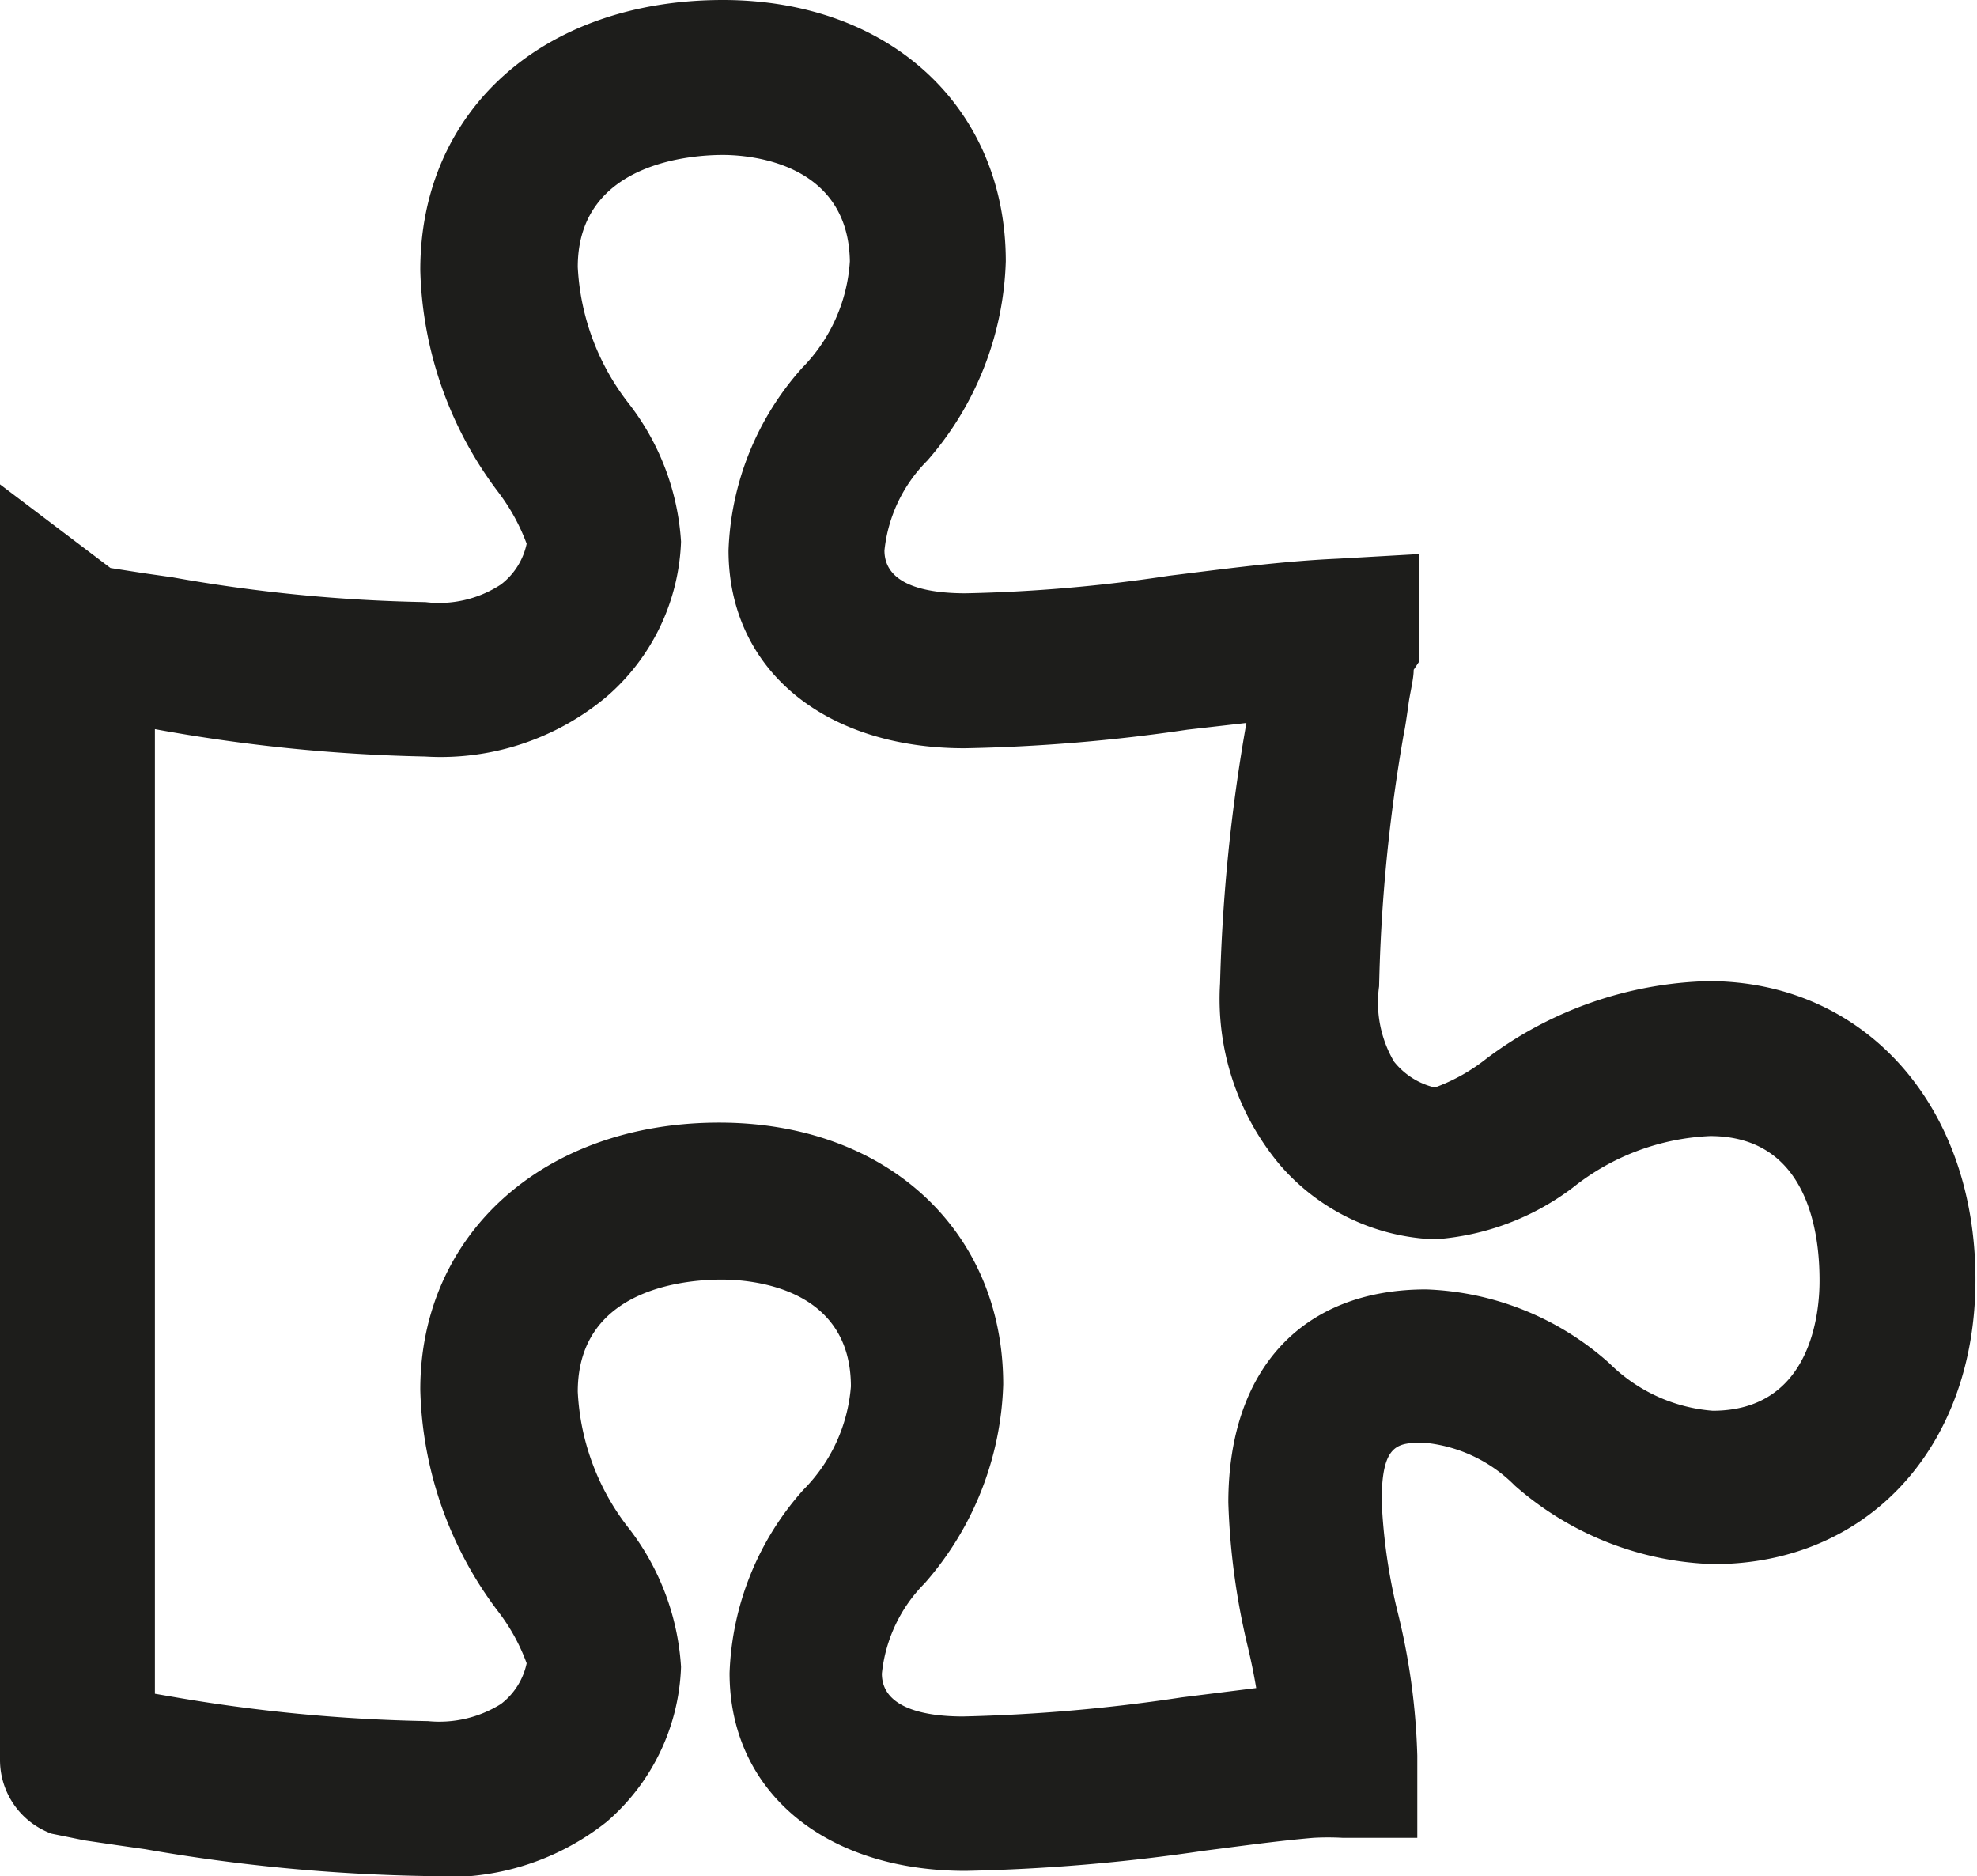 <svg xmlns="http://www.w3.org/2000/svg" xmlns:xlink="http://www.w3.org/1999/xlink" viewBox="0 0 38.29 36.33"><defs><style>.cls-1{fill:none;}.cls-2{clip-path:url(#clip-path);}.cls-3{fill:#1d1d1b;}</style><clipPath id="clip-path" transform="translate(0 0)"><rect class="cls-1" width="38.29" height="36.33"/></clipPath></defs><g id="Layer_2" data-name="Layer 2"><g id="Layer_1-2" data-name="Layer 1"><g class="cls-2"><path class="cls-3" d="M8.24,36.33a34.84,34.84,0,0,1-5.43-.52l-.56-.08-.61-.09L1,35.51a1.52,1.52,0,0,1-1-1.44V9.38L2.14,11l.64.1.56.08a30.83,30.83,0,0,0,4.9.48,2.18,2.18,0,0,0,1.46-.34,1.34,1.34,0,0,0,.5-.79,3.88,3.88,0,0,0-.55-1,7.42,7.42,0,0,1-1.51-4.3C8.14,2.13,10.53,0,14,0c3.23,0,5.48,2.08,5.48,5.06a6.13,6.13,0,0,1-1.52,3.86,2.88,2.88,0,0,0-.83,1.74c0,.69.86.83,1.57.83a30.1,30.1,0,0,0,3.94-.34c1.06-.13,2.15-.28,3.26-.33l1.58-.09v2.09l-.1.15c0,.18-.07.44-.1.66s-.07.49-.09.57a32.16,32.16,0,0,0-.48,4.9A2.26,2.26,0,0,0,27,20.56a1.43,1.43,0,0,0,.79.5,3.58,3.58,0,0,0,1-.56,7.46,7.46,0,0,1,4.3-1.5c3,0,5.17,2.38,5.17,5.78,0,3.25-2.09,5.51-5.07,5.51a6.1,6.1,0,0,1-3.85-1.52,2.84,2.84,0,0,0-1.75-.83c-.51,0-.83,0-.83,1.13a11,11,0,0,0,.3,2.11A13,13,0,0,1,27.45,34v1.59H26a5.15,5.15,0,0,0-.56,0c-.7.06-1.41.16-2.12.25a36.42,36.42,0,0,1-4.62.39c-2.73,0-4.57-1.54-4.57-3.83a5.61,5.61,0,0,1,1.43-3.55,3.19,3.19,0,0,0,.92-2c0-1.92-1.92-2.07-2.5-2.07s-2.79.11-2.79,2.17a4.64,4.64,0,0,0,1,2.66,4.88,4.88,0,0,1,1,2.67,4.14,4.14,0,0,1-1.44,3A4.93,4.93,0,0,1,8.24,36.33ZM3,32.8l.29.05a32.06,32.06,0,0,0,5,.48A2.25,2.25,0,0,0,9.7,33a1.34,1.34,0,0,0,.5-.79,3.76,3.76,0,0,0-.55-1,7.39,7.39,0,0,1-1.51-4.3c0-3,2.38-5.17,5.79-5.17,3.24,0,5.5,2.09,5.5,5.07a6.1,6.1,0,0,1-1.52,3.85,2.9,2.9,0,0,0-.83,1.75c0,.68.86.83,1.57.83a33.14,33.14,0,0,0,4.24-.37l1.44-.18q-.07-.42-.18-.87a13.74,13.74,0,0,1-.36-2.72c0-2.59,1.44-4.13,3.83-4.13a5.61,5.61,0,0,1,3.55,1.43,3.19,3.19,0,0,0,2,.92c1.92,0,2.07-1.92,2.07-2.51S35.18,22,33.12,22a4.58,4.58,0,0,0-2.66,1,5,5,0,0,1-2.67,1,4.16,4.16,0,0,1-3-1.44,5,5,0,0,1-1.16-3.52A33.81,33.81,0,0,1,24.14,14L23,14.13a33.55,33.55,0,0,1-4.32.36c-2.73,0-4.57-1.54-4.57-3.83a5.58,5.58,0,0,1,1.43-3.54,3.23,3.23,0,0,0,.92-2.06C16.43,3.15,14.53,3,14,3s-2.81.11-2.81,2.17a4.67,4.67,0,0,0,1,2.66,4.85,4.85,0,0,1,1,2.66,4.16,4.16,0,0,1-1.44,3,5,5,0,0,1-3.52,1.16A32.56,32.56,0,0,1,3,14.12ZM27.2,13.15l-.08.11Z" transform="translate(0 0)"/></g></g></g></svg>